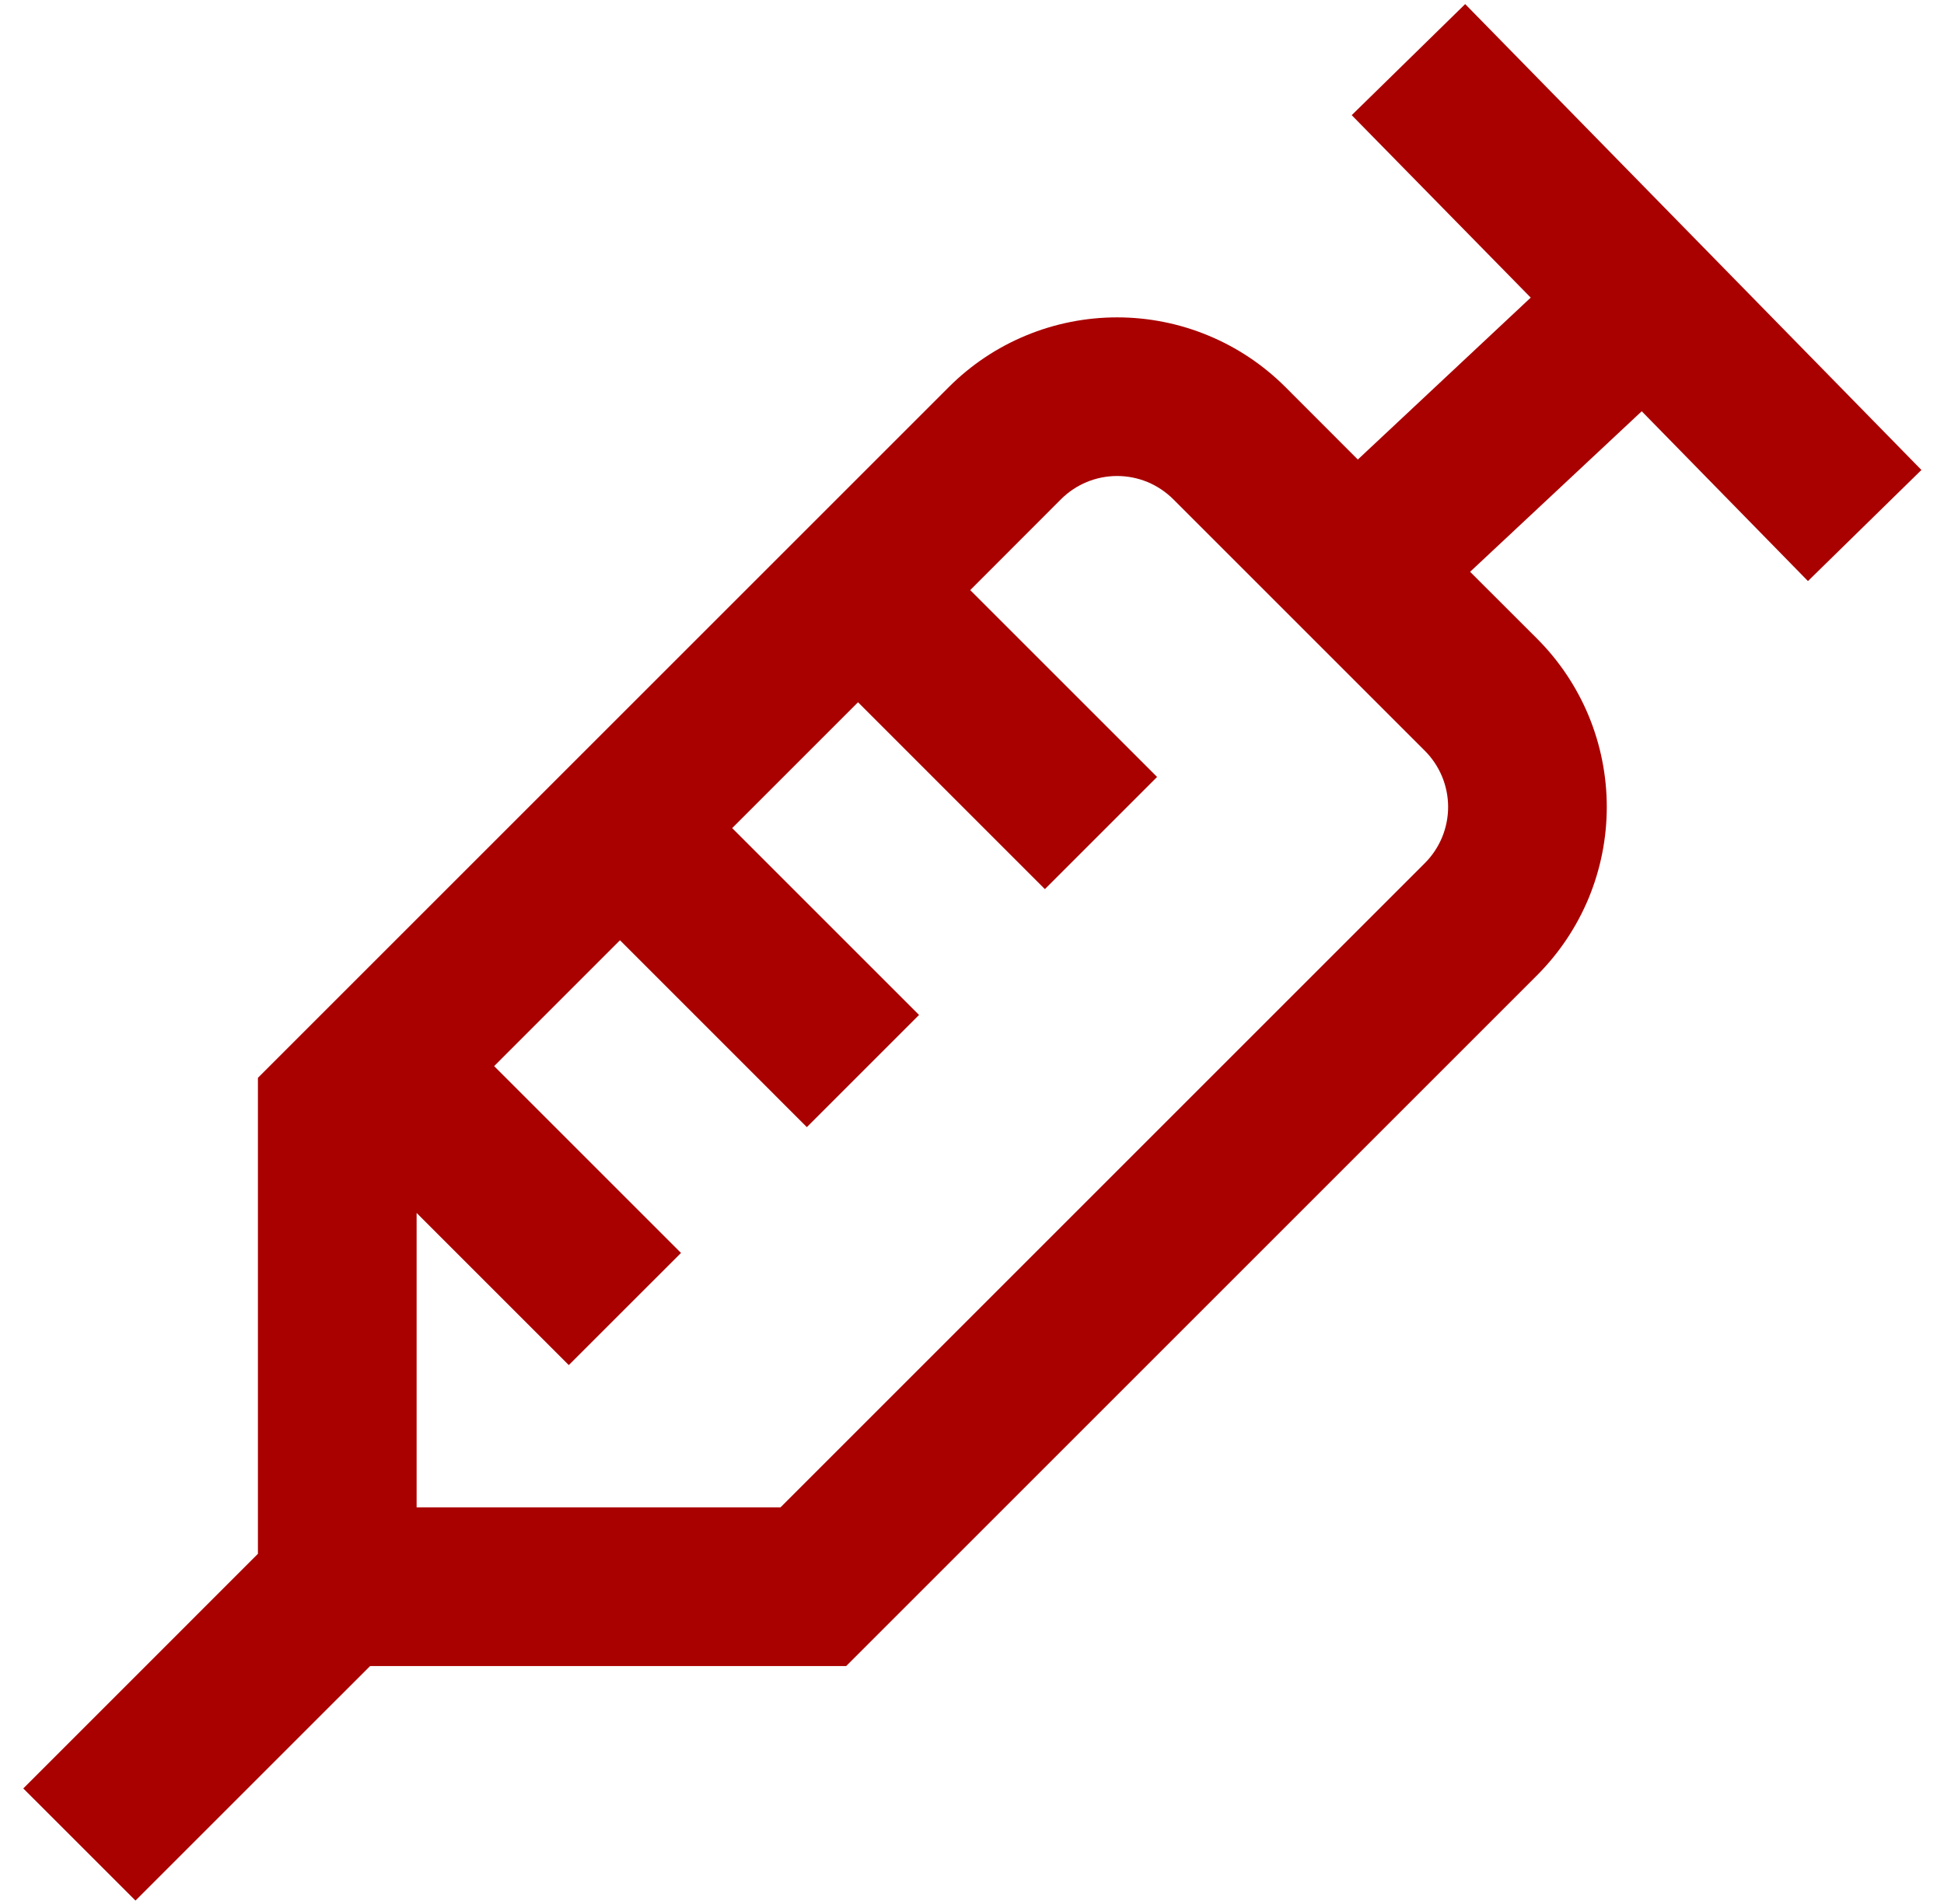 <svg width="49" height="48" viewBox="0 0 49 48" fill="none" xmlns="http://www.w3.org/2000/svg">
<g id="Icons 48px" clip-path="url(#clip0_5703_6980)">
<path id="Vector" d="M45.571 14.649L48.431 11.848L36.931 0.103L34.071 2.903L38.583 7.503L34.225 11.585L32.401 9.759C31.843 9.201 31.182 8.759 30.454 8.458C29.726 8.156 28.946 8.001 28.158 8.001C27.37 8.001 26.589 8.156 25.861 8.458C25.133 8.759 24.472 9.201 23.915 9.759L6.501 27.172V39.172L0.587 45.087L3.415 47.914L9.329 42.001H21.329L38.743 24.587C39.3 24.029 39.742 23.368 40.044 22.64C40.345 21.912 40.5 21.132 40.5 20.343C40.5 19.555 40.345 18.775 40.044 18.047C39.742 17.319 39.3 16.658 38.743 16.101L37.055 14.415L41.381 10.368L45.571 14.649ZM35.915 21.759L19.673 38.001H10.501V30.578L14.337 34.414L17.165 31.587L12.455 26.877L15.627 23.704L20.337 28.415L23.165 25.587L18.455 20.877L21.627 17.704L26.337 22.415L29.165 19.587L24.455 14.877L26.743 12.586C26.928 12.401 27.149 12.253 27.392 12.152C27.635 12.052 27.895 12 28.158 12C28.421 12 28.681 12.052 28.924 12.152C29.166 12.253 29.387 12.401 29.573 12.586L35.915 18.928C36.101 19.114 36.248 19.335 36.349 19.578C36.449 19.82 36.501 20.081 36.501 20.343C36.501 20.606 36.449 20.867 36.349 21.109C36.248 21.352 36.101 21.573 35.915 21.759Z" fill="#A90000"/>
</g>
<defs>
<clipPath id="clip0_5703_6980">
<rect width="48" height="48" fill="white" transform="translate(0.5)"/>
</clipPath>
</defs>
</svg>
